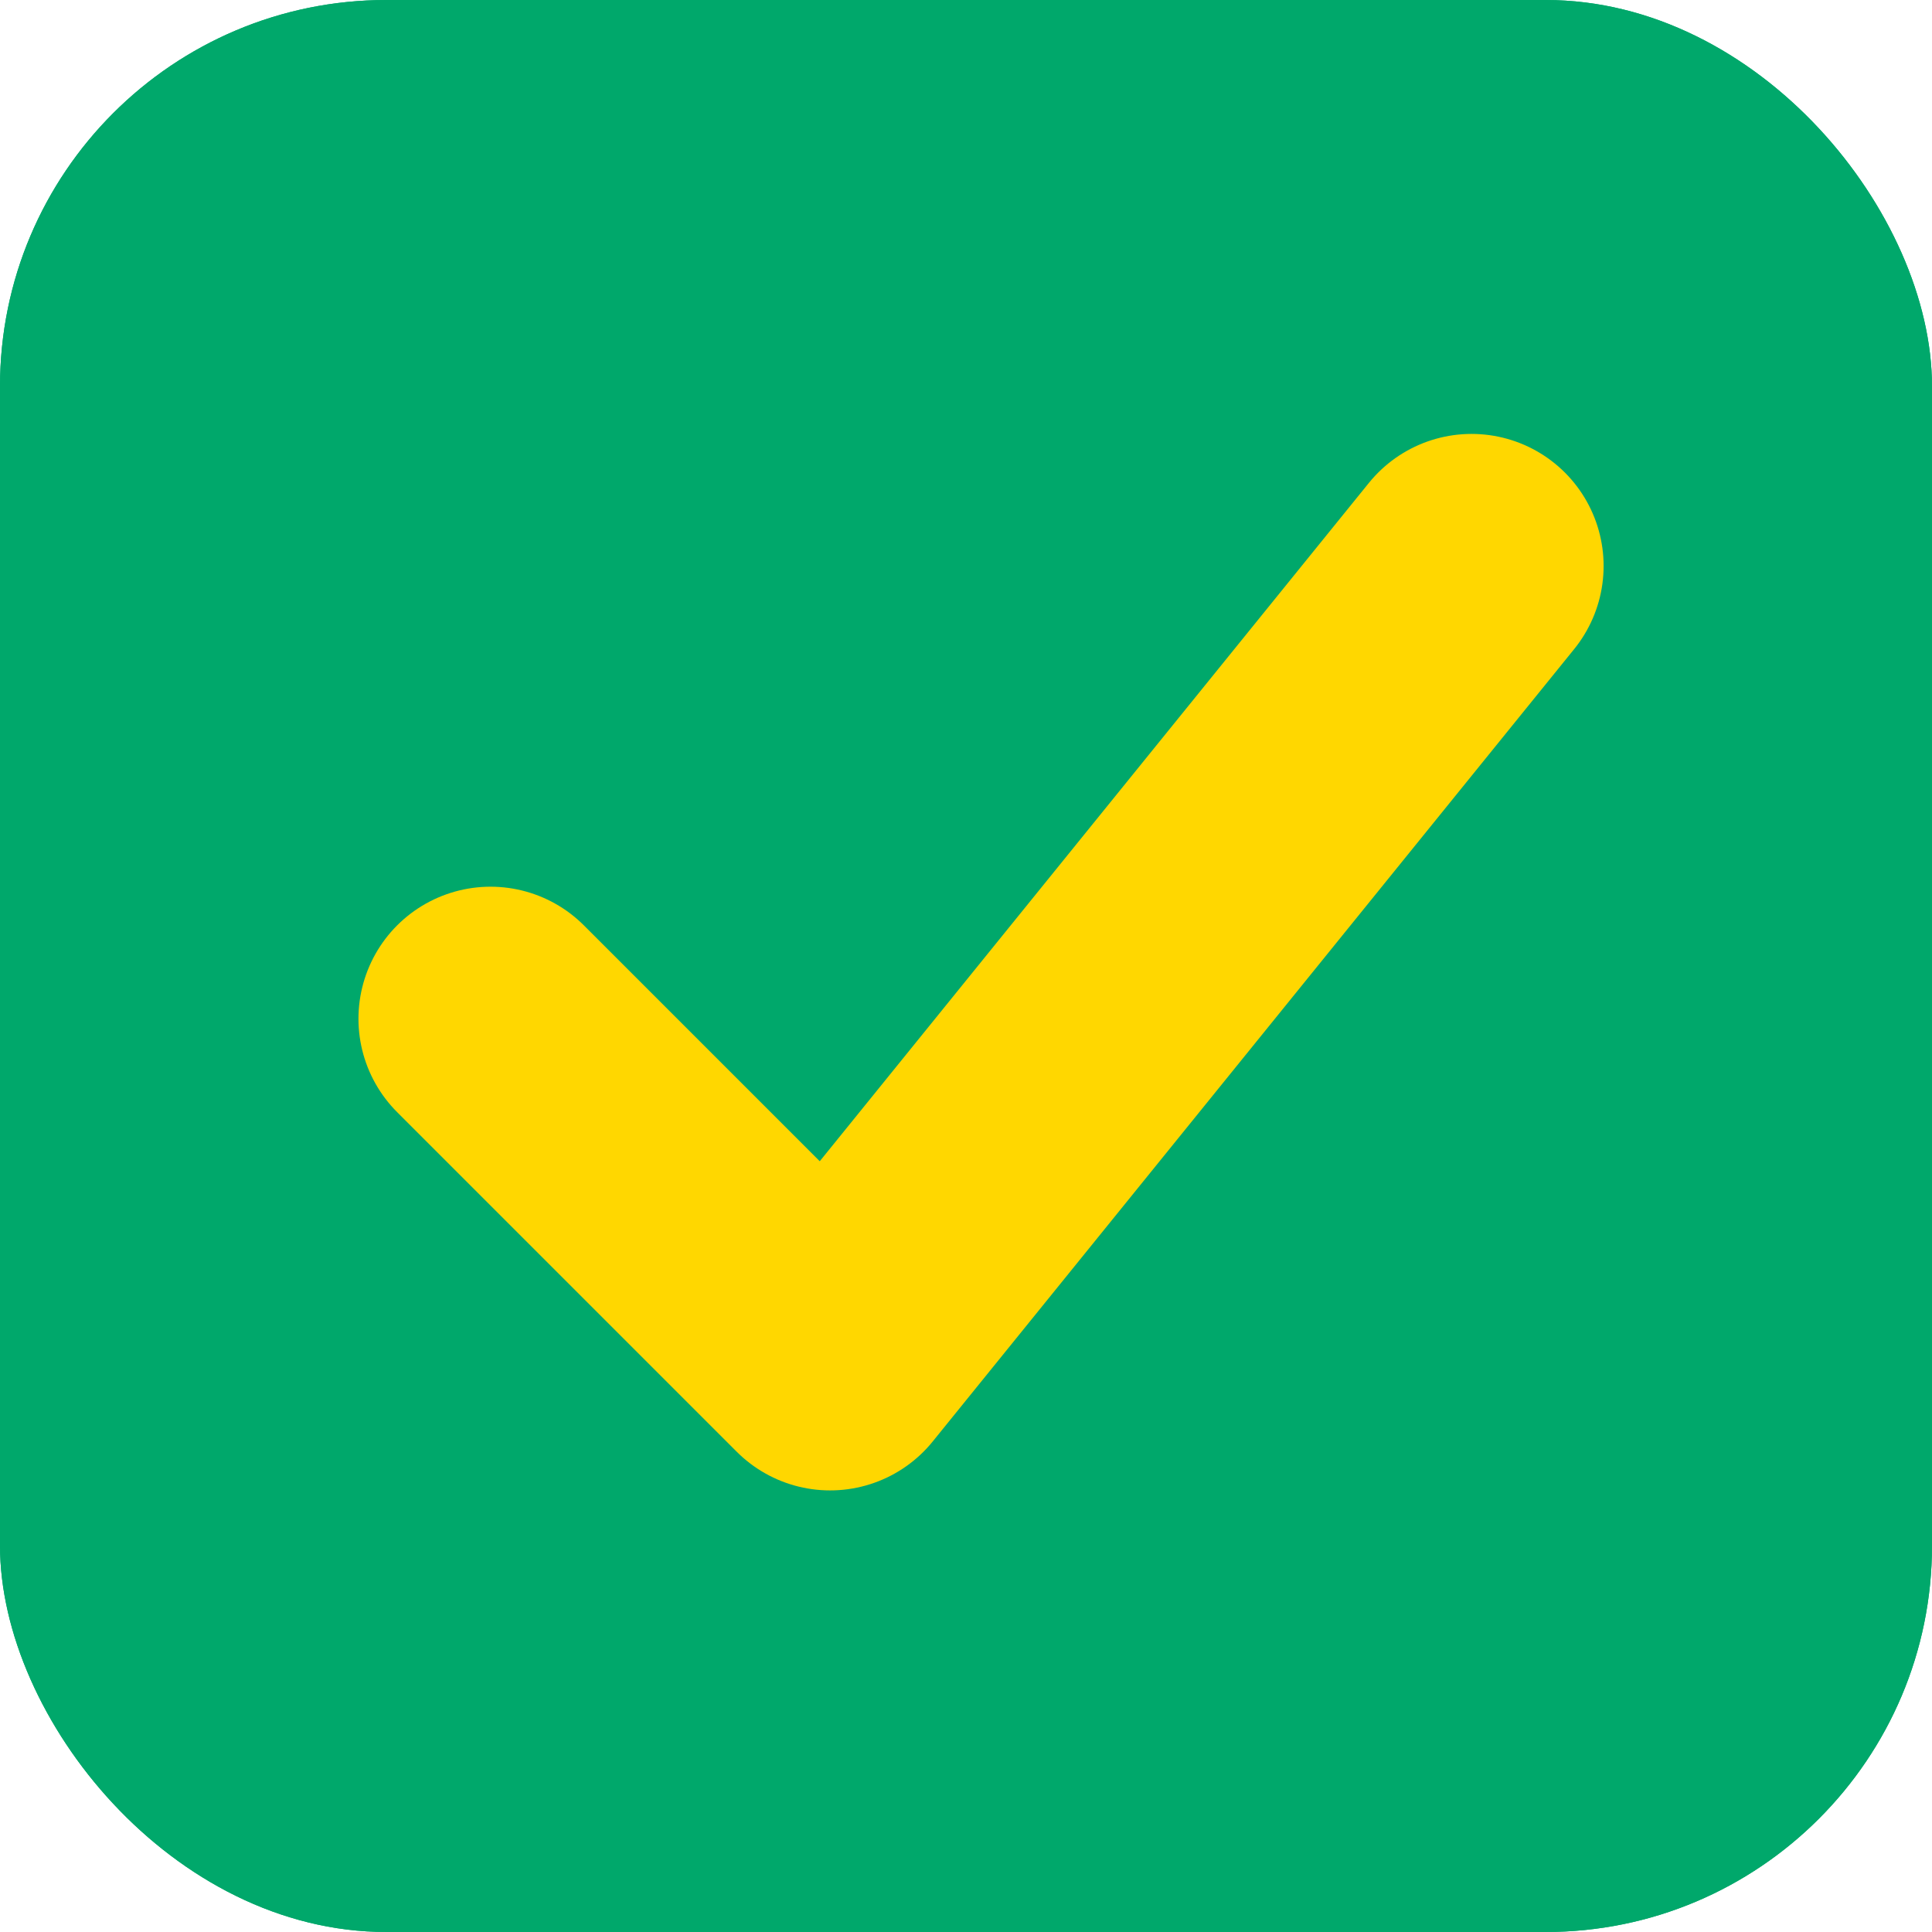 <svg xmlns="http://www.w3.org/2000/svg" version="1.1" xmlns:xlink="http://www.w3.org/1999/xlink" width="1000" height="1000"><g clip-path="url(#SvgjsClipPath1236)"><rect width="1000" height="1000" fill="#00a86b"></rect><g transform="matrix(1.953,0,0,1.953,0,0)"><svg xmlns="http://www.w3.org/2000/svg" version="1.1" xmlns:xlink="http://www.w3.org/1999/xlink" width="512" height="512"><svg xmlns="http://www.w3.org/2000/svg" viewBox="0 0 512 512" width="512" height="512">
  <!-- Фон -->
  <rect width="512" height="512" fill="#00A86B"></rect>
  <!-- Очень толстая галочка -->
  <path fill="none" stroke="#FFD700" stroke-width="70" stroke-linecap="round" stroke-linejoin="round" d="M130 270 L220 360 L390 150"></path>
</svg></svg></g></g><defs><clipPath id="SvgjsClipPath1236"><rect width="1000" height="1000" x="0" y="0" rx="200" ry="200"></rect></clipPath></defs></svg>